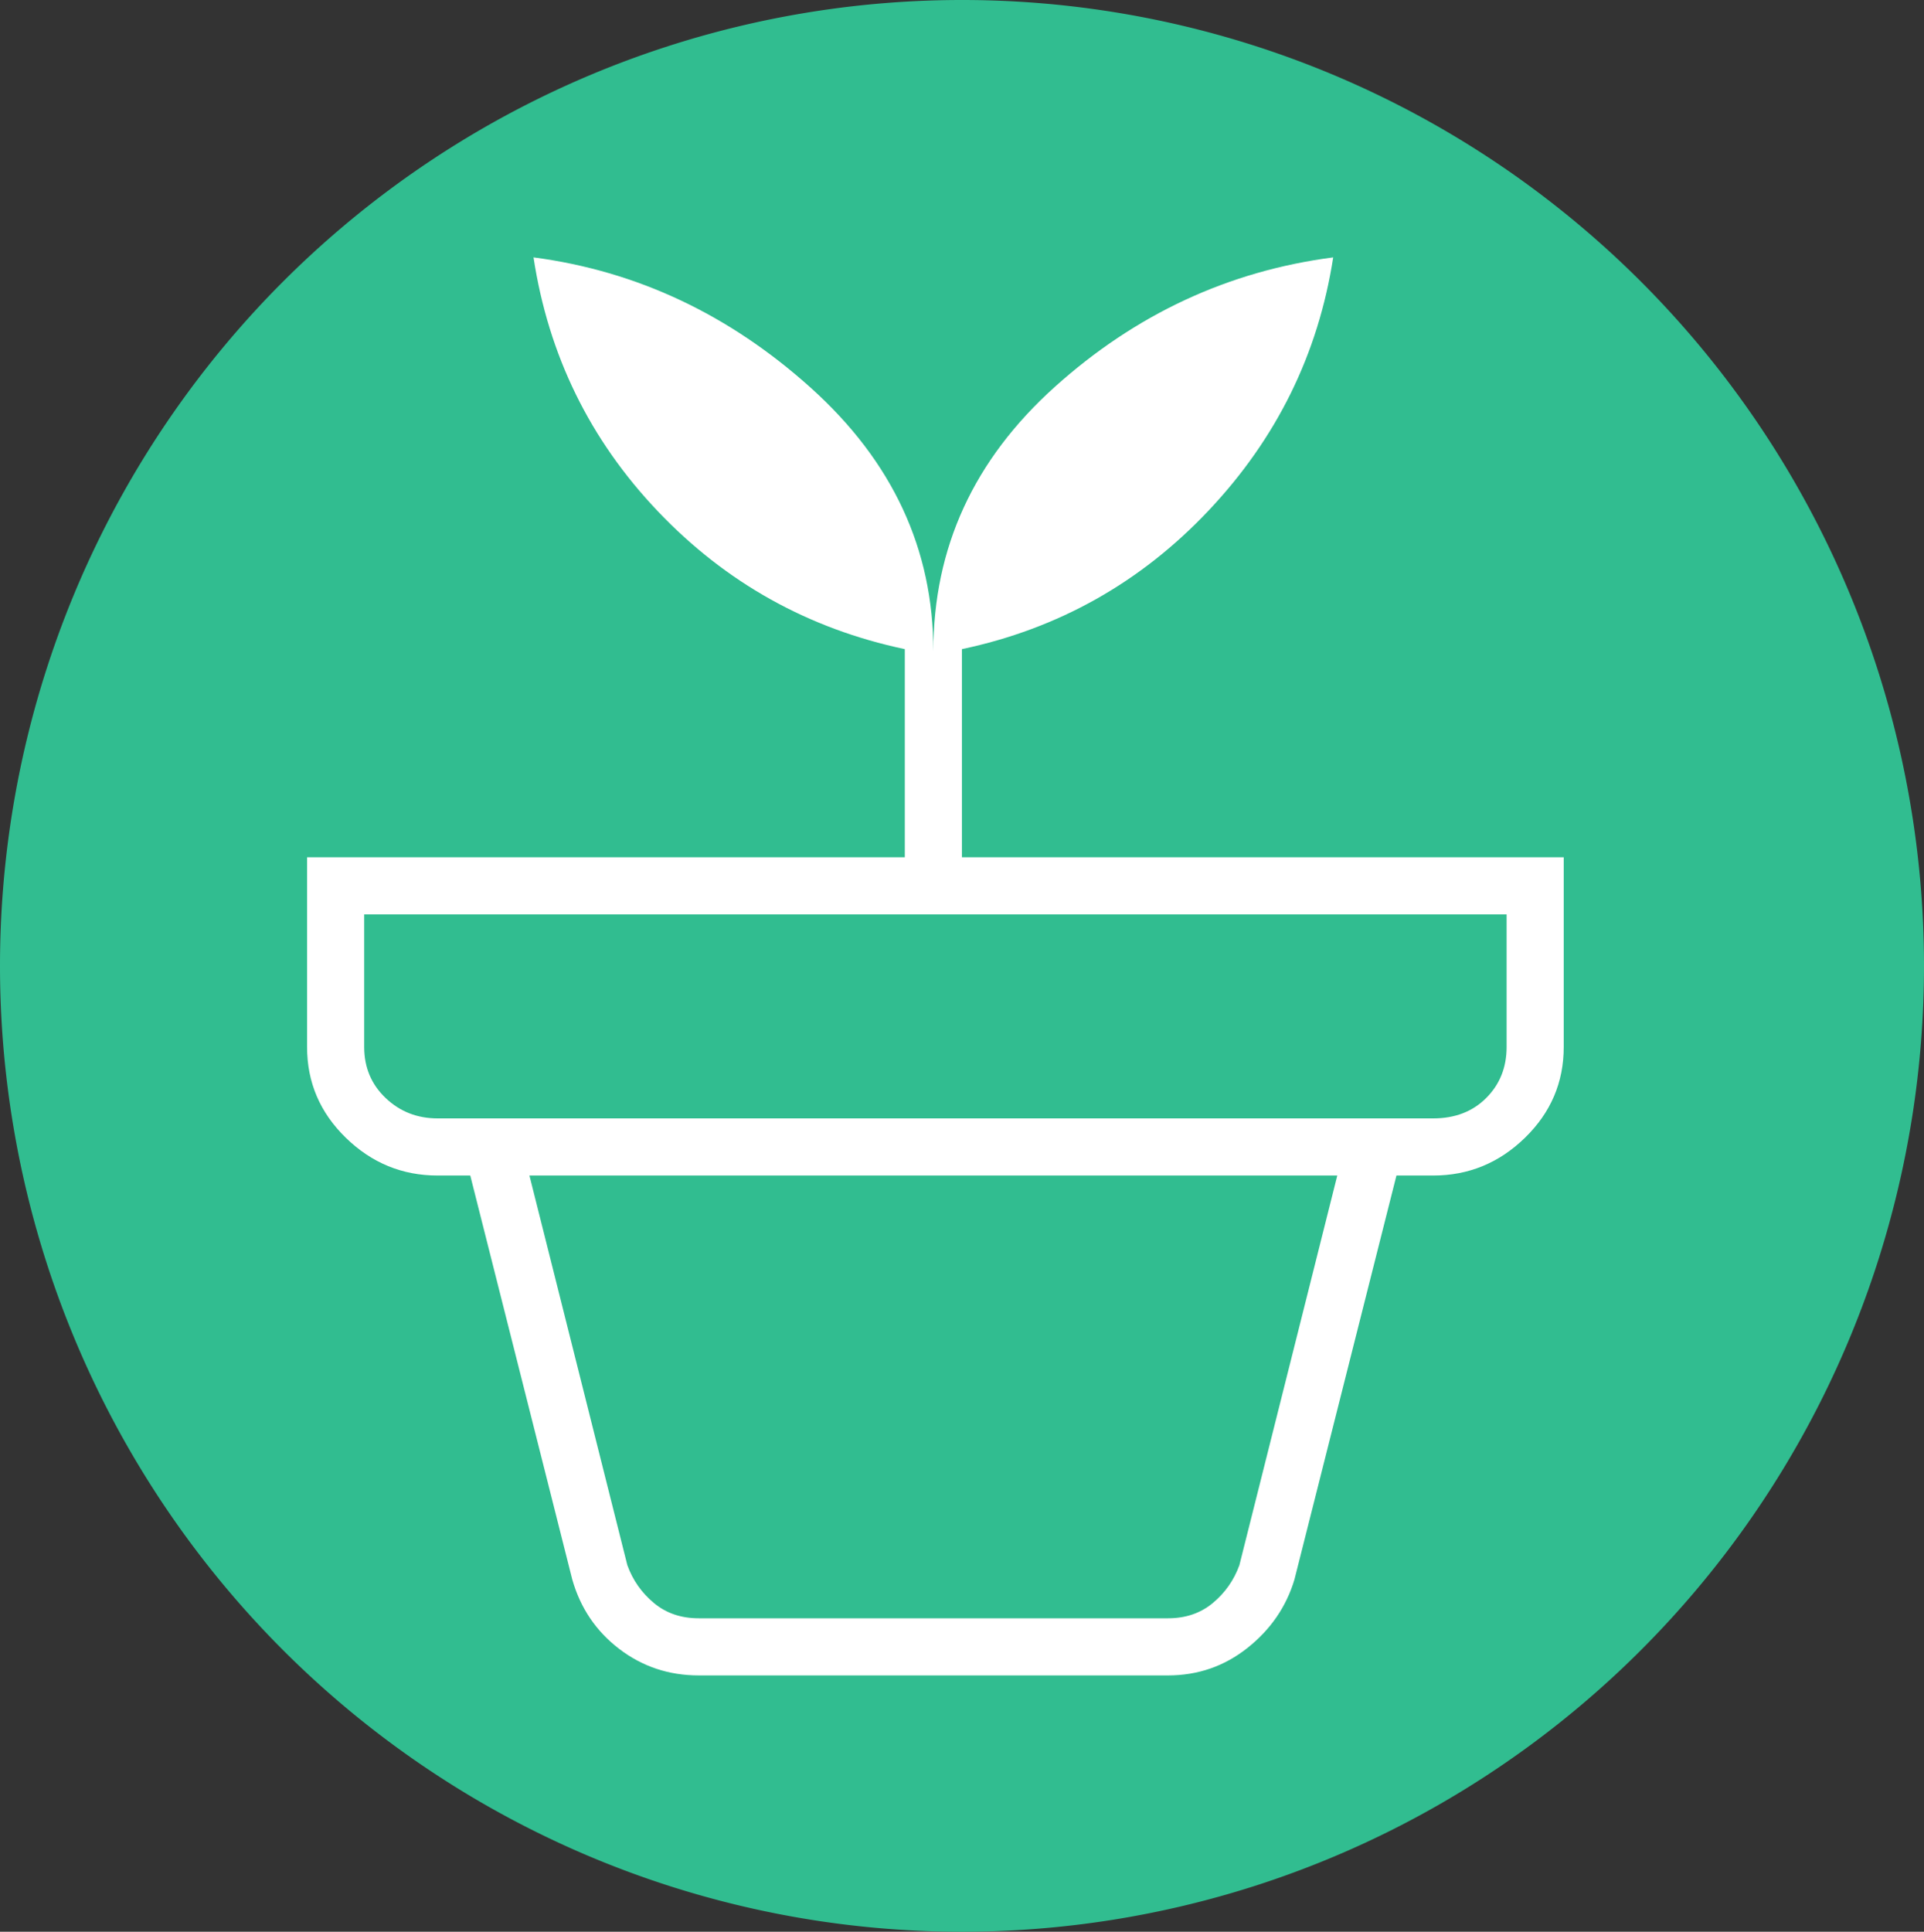 <svg xmlns="http://www.w3.org/2000/svg" xmlns:xlink="http://www.w3.org/1999/xlink" width="259" height="260" viewBox="3860 1132.95 259 260"><rect x="3860" y="1132.95" width="259" height="260" fill="#333333" stroke="none"/><g><path d="M0 129.9a129.5 130 0 1 1 0 0.1z" transform="matrix(1,0,0,1,3860,1133)" fill="#31bd90" fill-rule="evenodd"></path><path d="M 224.727 -643.83 L 287.889 -643.83 C 290.269 -643.83 292.283 -644.516 293.931 -645.889 C 295.578 -647.262 296.768 -648.956 297.501 -650.969 L 310.682 -703.422 L 201.933 -703.422 L 215.115 -650.969 C 215.847 -648.956 217.037 -647.262 218.685 -645.889 C 220.333 -644.516 222.347 -643.83 224.727 -643.83 Z M 224.727 -636.14 C 220.699 -636.14 217.129 -637.33 214.017 -639.71 C 210.904 -642.09 208.799 -645.203 207.7 -649.047 L 193.969 -703.422 L 318.646 -703.422 L 304.915 -649.047 C 303.817 -645.386 301.711 -642.319 298.599 -639.847 C 295.487 -637.376 291.917 -636.14 287.889 -636.14 L 224.727 -636.14 Z M 189.576 -711.111 L 323.589 -711.111 C 326.519 -711.111 328.899 -712.026 330.73 -713.857 C 332.56 -715.688 333.476 -717.977 333.476 -720.723 L 333.476 -738.573 L 179.689 -738.573 L 179.689 -720.723 C 179.689 -717.977 180.651 -715.688 182.573 -713.857 C 184.495 -712.026 186.829 -711.111 189.576 -711.111 Z M 256.308 -773.998 C 256.308 -787.913 261.755 -799.767 272.648 -809.562 C 283.541 -819.356 296.036 -825.169 310.133 -827 C 308.119 -814.002 302.535 -802.65 293.381 -792.948 C 284.227 -783.244 273.151 -777.019 260.152 -774.273 L 260.152 -746.262 L 341.165 -746.262 L 341.165 -720.723 C 341.165 -715.963 339.426 -711.889 335.947 -708.502 C 332.469 -705.115 328.349 -703.422 323.589 -703.422 L 189.576 -703.422 C 184.816 -703.422 180.696 -705.115 177.218 -708.502 C 173.739 -711.889 172 -715.963 172 -720.723 L 172 -746.262 L 252.463 -746.262 L 252.463 -774.273 C 239.465 -777.019 228.388 -783.198 219.234 -792.81 C 210.081 -802.422 204.496 -813.818 202.483 -827 C 216.397 -825.169 228.846 -819.311 239.831 -809.424 C 250.816 -799.538 256.308 -787.73 256.308 -773.998 Z" transform="matrix(1,0,0,1,3729.337,1994.592)" fill="#ffffff" fill-rule="evenodd"></path></g></svg>